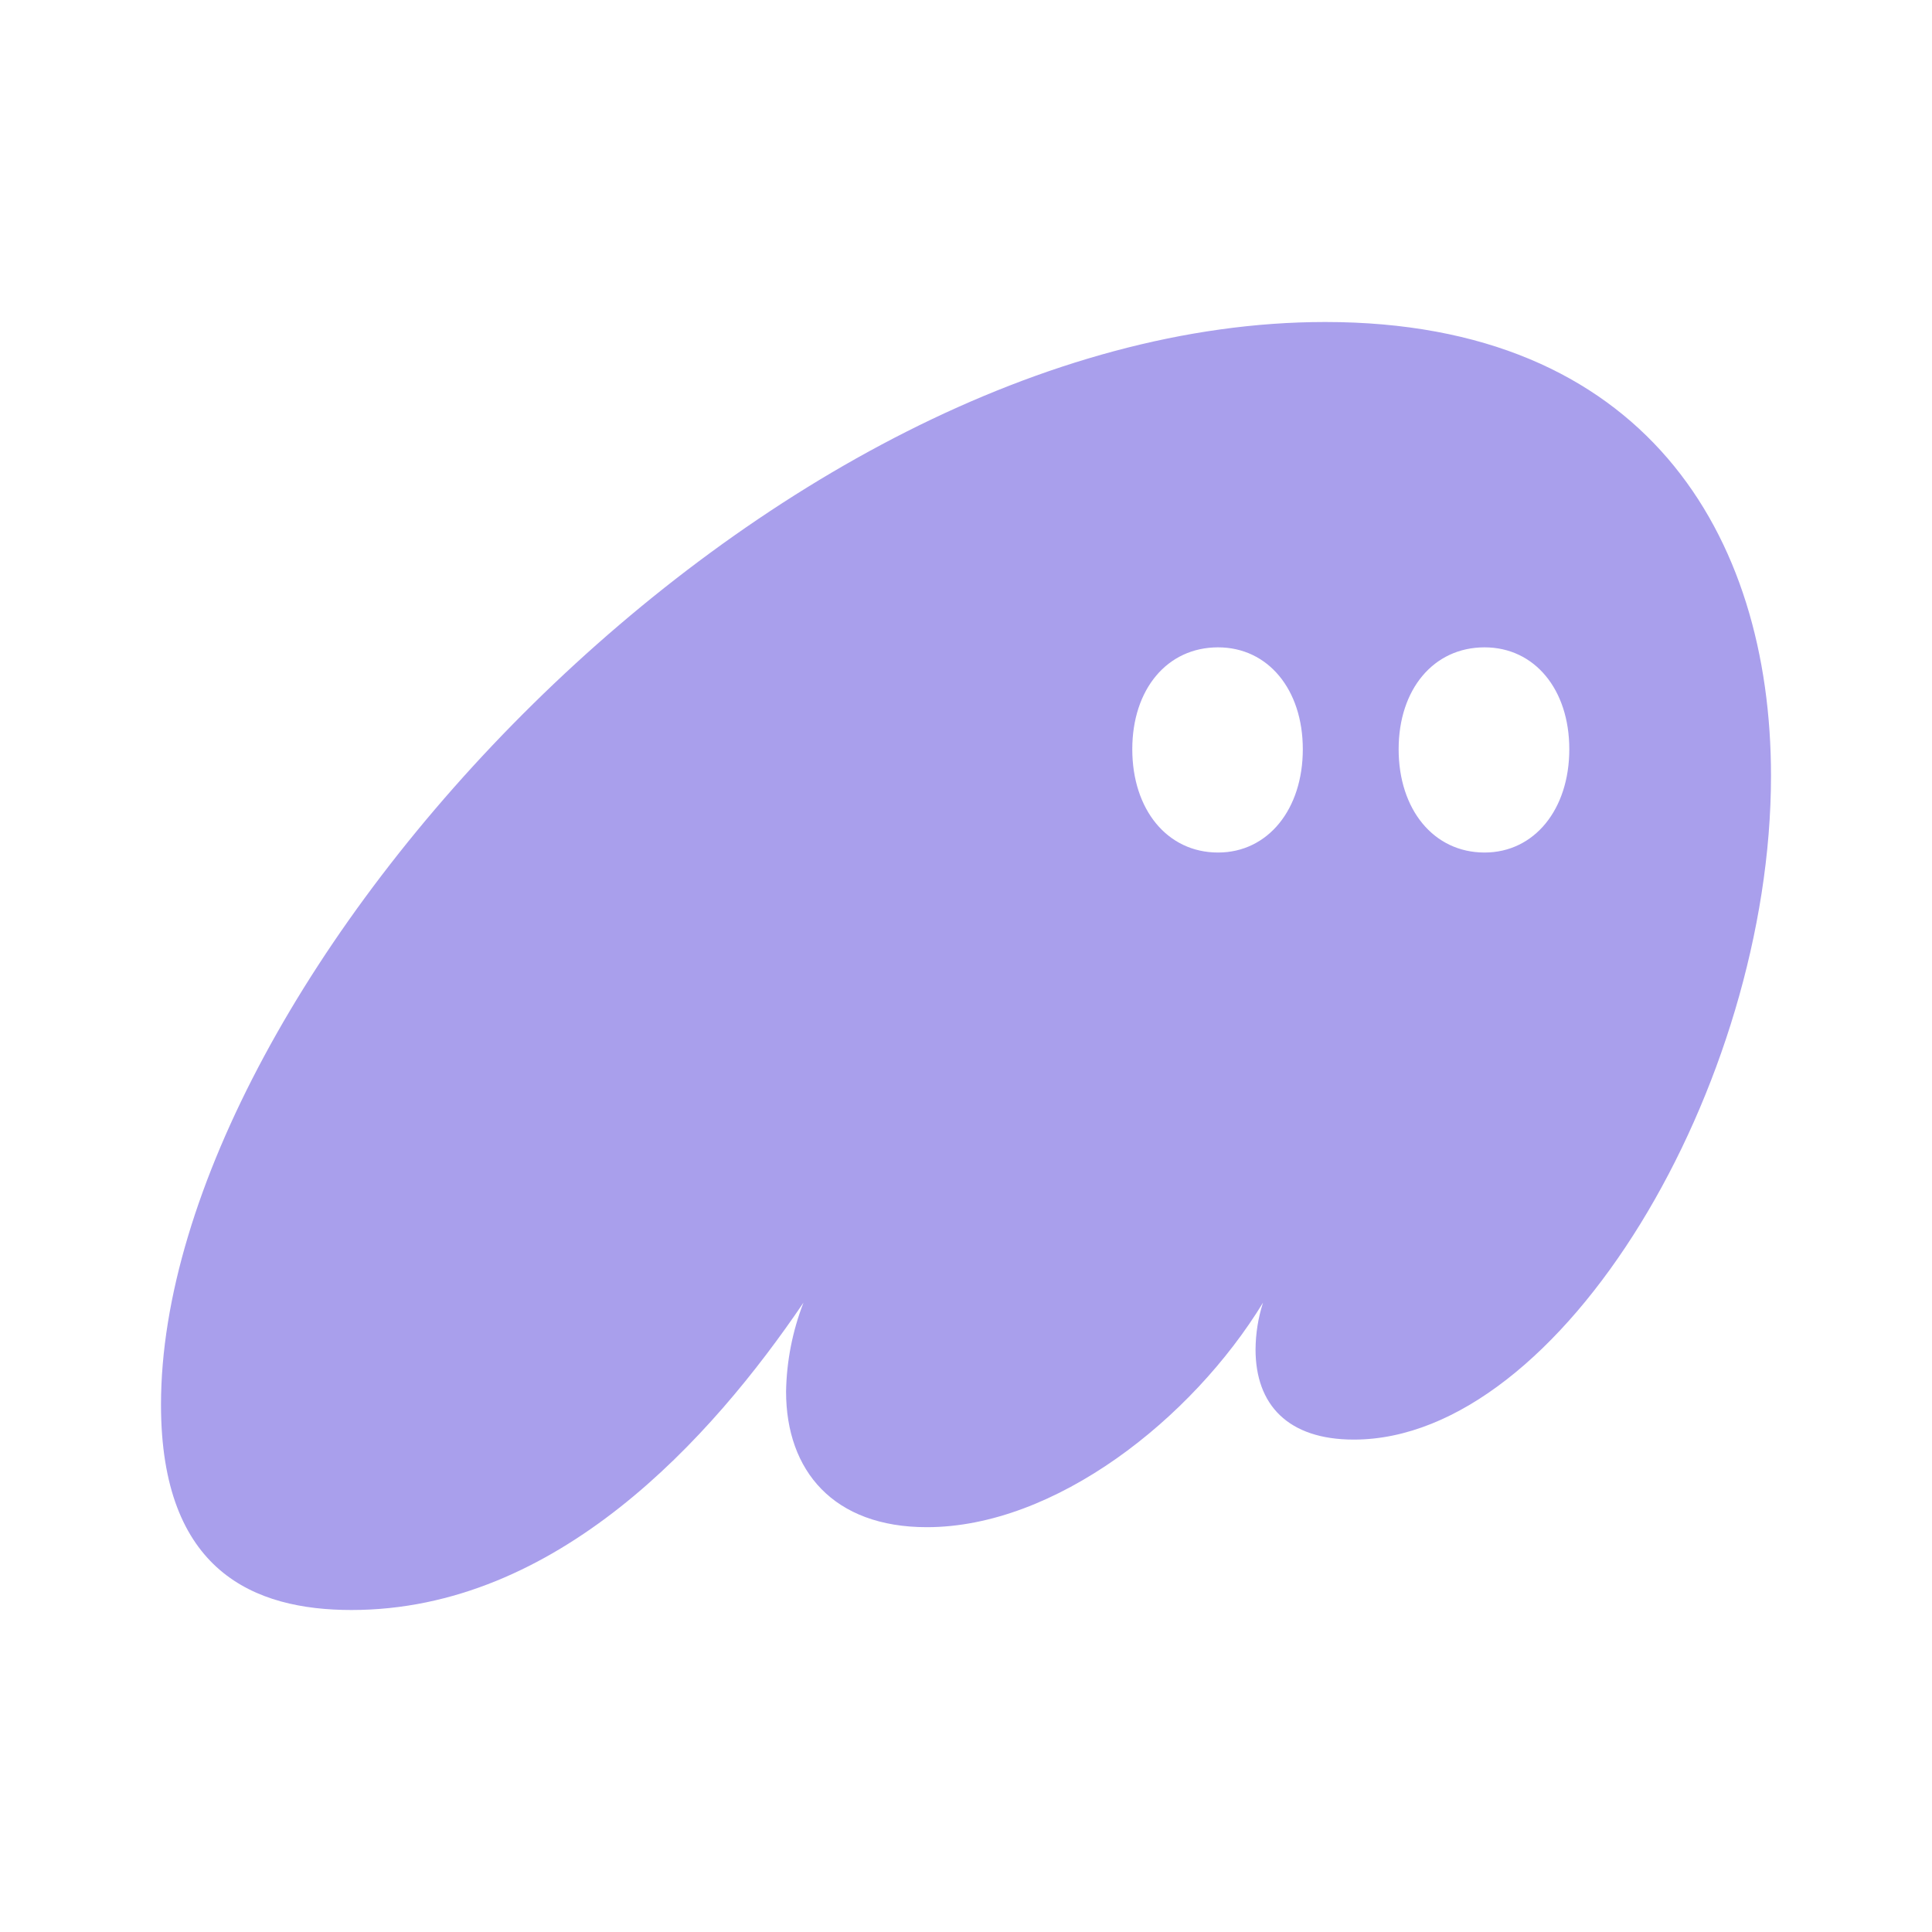 <svg width="15" height="15" viewBox="0 0 15 15" fill="none" xmlns="http://www.w3.org/2000/svg">
<path d="M2.729 12.5C4.324 12.5 5.523 11.168 6.238 10.114C6.153 10.334 6.107 10.568 6.103 10.804C6.103 11.419 6.471 11.857 7.196 11.857C8.191 11.857 9.254 11.018 9.806 10.114C9.768 10.232 9.749 10.354 9.748 10.477C9.748 10.906 9.999 11.177 10.511 11.177C12.126 11.177 13.75 8.427 13.75 6.023C13.75 4.149 12.764 2.5 10.289 2.5C5.939 2.5 1.25 7.607 1.25 10.906C1.25 12.202 1.975 12.5 2.729 12.5ZM8.791 5.817C8.791 5.352 9.061 5.026 9.457 5.026C9.844 5.026 10.115 5.352 10.115 5.817C10.115 6.284 9.844 6.619 9.457 6.619C9.061 6.619 8.791 6.284 8.791 5.817ZM10.859 5.817C10.859 5.352 11.13 5.026 11.526 5.026C11.914 5.026 12.184 5.352 12.184 5.817C12.184 6.284 11.913 6.619 11.526 6.619C11.13 6.619 10.859 6.284 10.859 5.817Z" fill="#A99FEC"/>
</svg>

